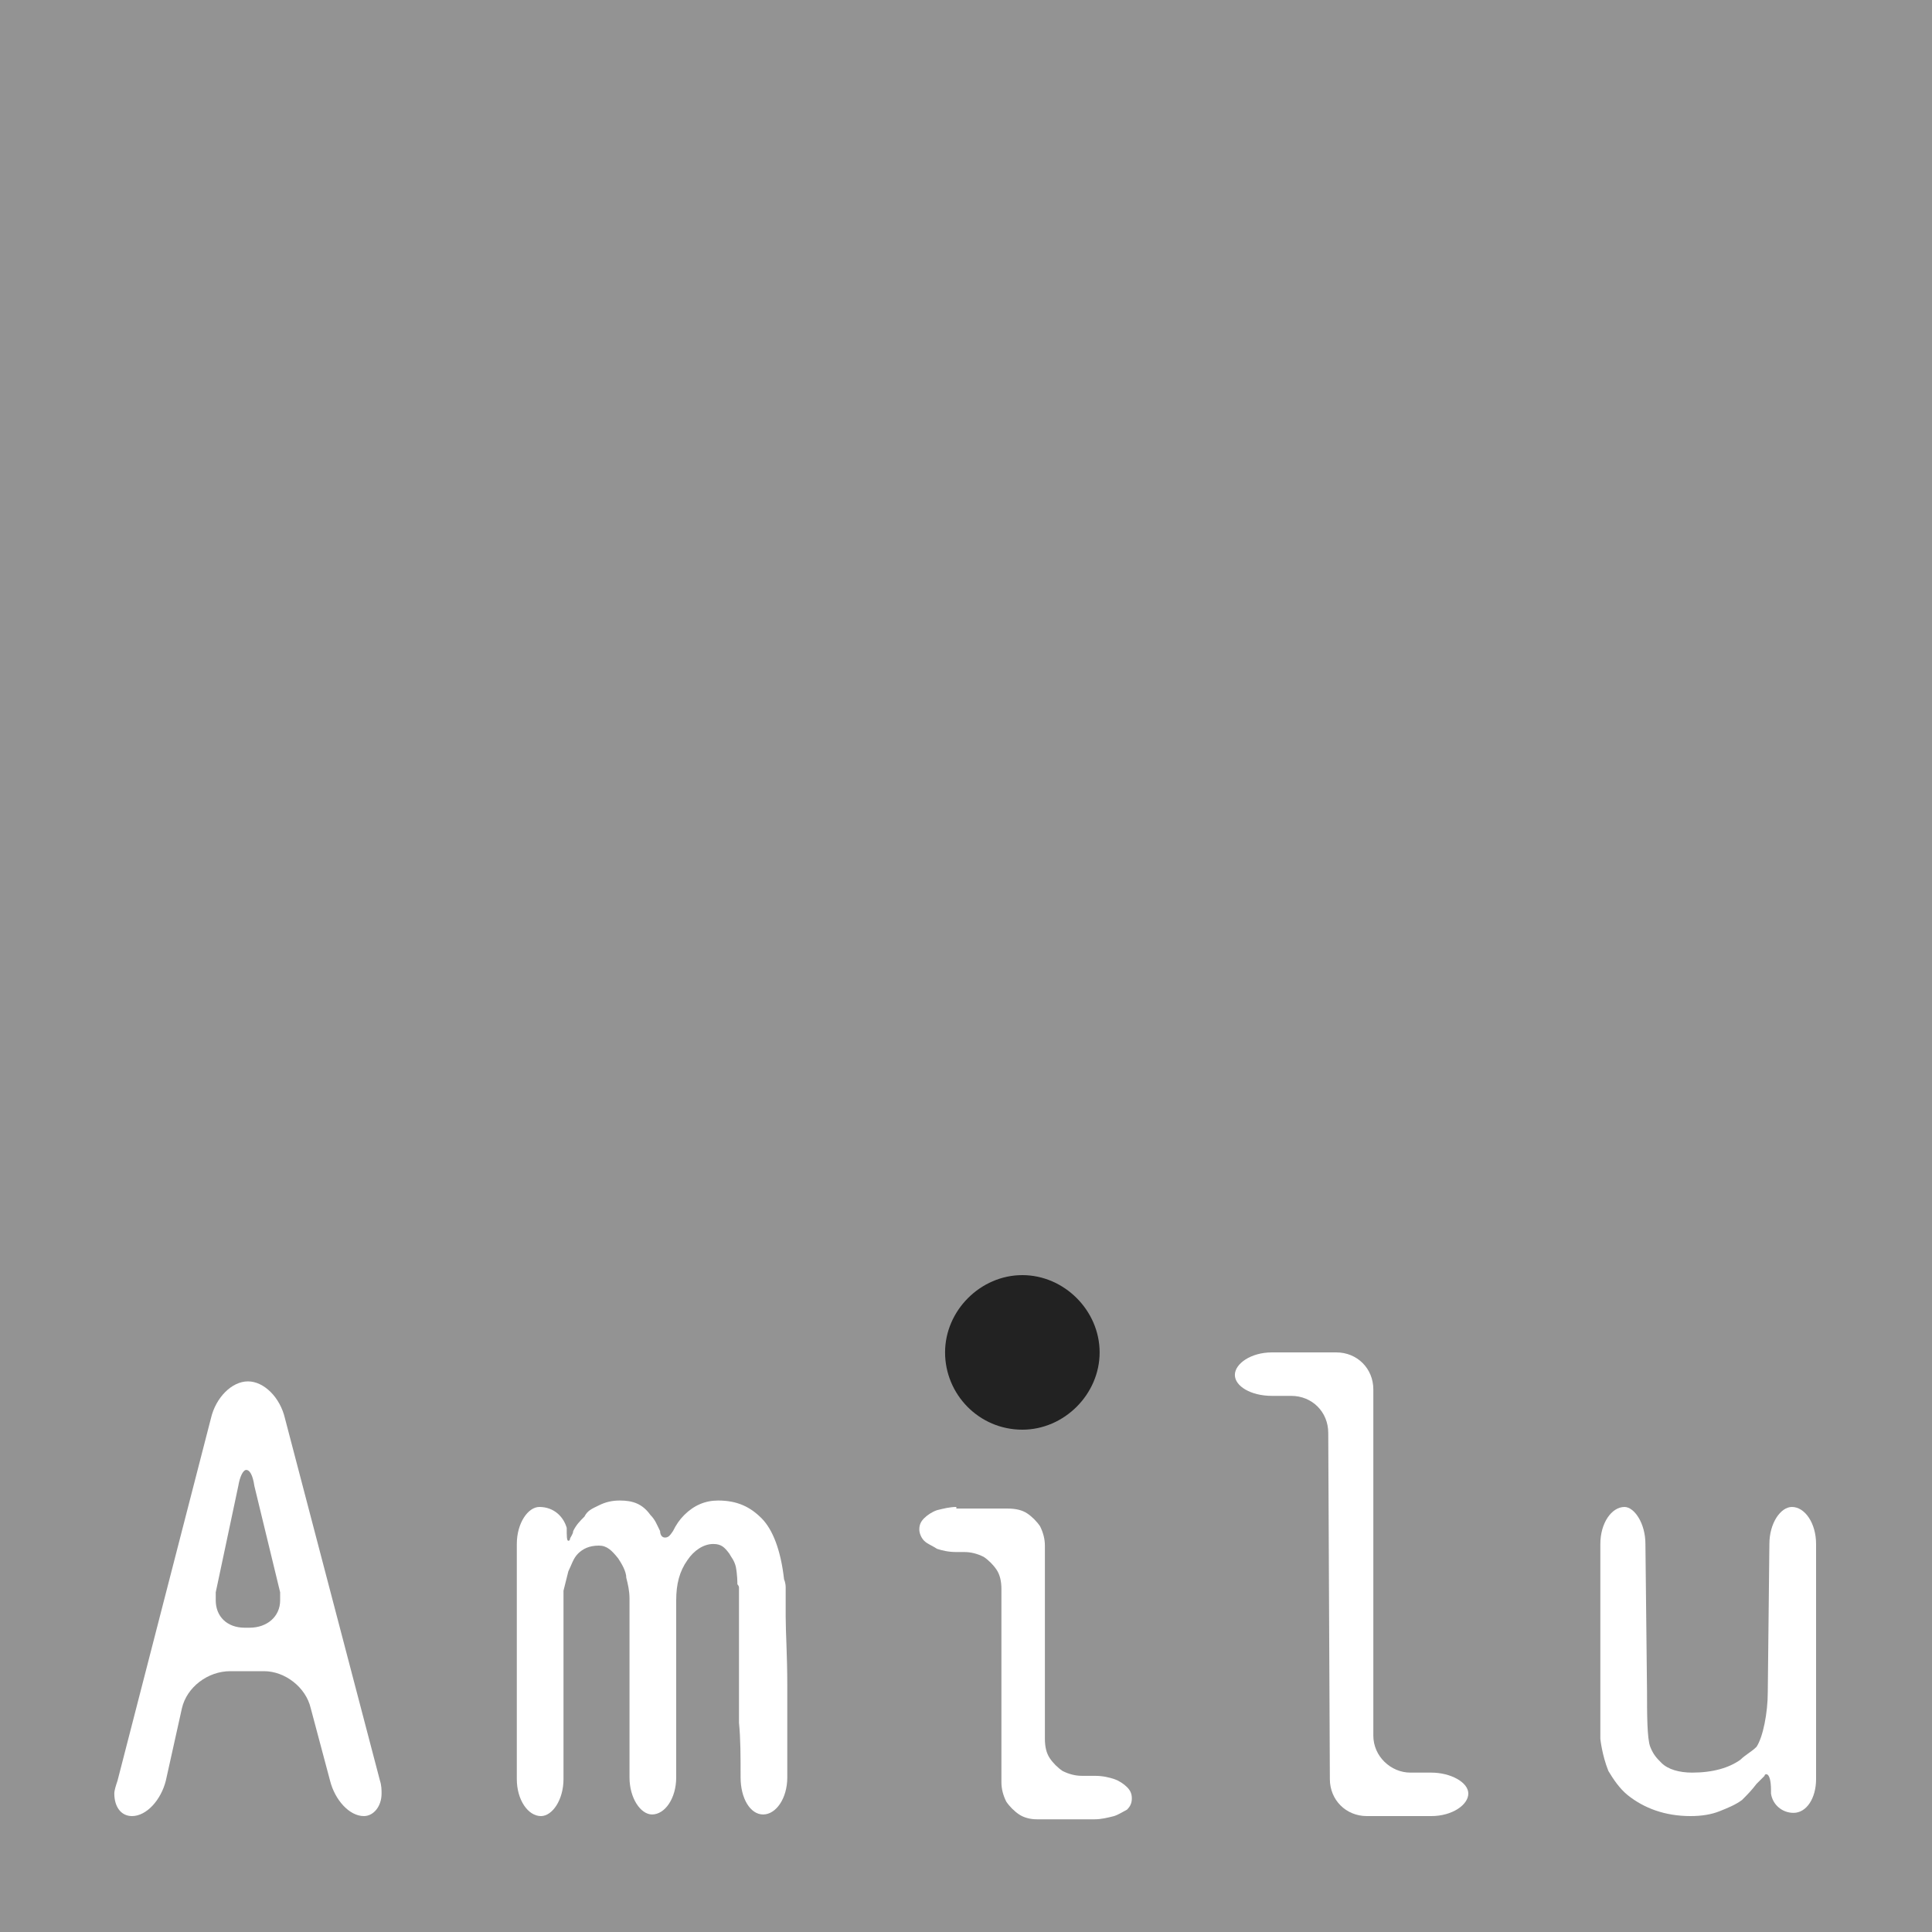 <?xml version="1.0" encoding="utf-8"?>
<!-- Generator: Adobe Illustrator 27.0.0, SVG Export Plug-In . SVG Version: 6.00 Build 0)  -->
<svg version="1.1" id="Ebene_1" xmlns="http://www.w3.org/2000/svg" xmlns:xlink="http://www.w3.org/1999/xlink" x="0px" y="0px"
	 viewBox="0 0 120 120" style="enable-background:new 0 0 120 120;" xml:space="preserve">
<style type="text/css">
	.st0{fill-rule:evenodd;clip-rule:evenodd;fill:#939393;}
	.st1{fill-rule:evenodd;clip-rule:evenodd;fill:#222222;}
	.st2{fill-rule:evenodd;clip-rule:evenodd;fill:#FFFFFF;}
</style>
<g>
	<rect class="st0" width="120" height="120"/>
	<g>
		<path class="st1" d="M63.5,88.8c2.6,0,4.8-2.2,4.8-4.8c0-2.6-2.2-4.8-4.8-4.8c-2.6,0-4.8,2.2-4.8,4.8
			C58.7,86.6,60.8,88.8,63.5,88.8z"/>
		<g>
			<path class="st2" d="M16.4,103.8c1.3,0,2.6,1,2.9,2.3l1.2,4.5c0.3,1.2,1.2,2.2,2.1,2.2c0.6,0,1.1-0.6,1.1-1.4
				c0-0.2,0-0.5-0.1-0.8l-5.9-22.5c-0.3-1.3-1.3-2.3-2.3-2.3c-1,0-2,1-2.3,2.3l-5.8,22.5c-0.1,0.3-0.2,0.6-0.2,0.8
				c0,0.8,0.4,1.4,1.1,1.4c0.9,0,1.8-1,2.1-2.2l1-4.5c0.3-1.3,1.6-2.3,3-2.3H16.4L16.4,103.8z M15.2,101.1c-1.1,0-1.8-0.7-1.8-1.7
				c0-0.2,0-0.3,0-0.5l1.4-6.6c0.1-0.6,0.3-1,0.5-1c0.2,0,0.4,0.3,0.5,1l1.6,6.6c0,0.2,0,0.3,0,0.5c0,1-0.8,1.7-1.9,1.7H15.2z"/>
			<path class="st2" d="M33.5,93.6c-0.7,0-1.4,1-1.4,2.3v14.6c0,1.3,0.7,2.3,1.5,2.3c0.7,0,1.4-1,1.4-2.3V98.8
				c0.3-1.2,0.3-1.2,0.3-1.2c0.2-0.4,0.3-0.8,0.6-1.1c0.3-0.3,0.7-0.5,1.3-0.5c0.5,0,0.8,0.3,1.2,0.8c0.2,0.3,0.5,0.8,0.5,1.2
				c0.1,0.4,0.2,0.8,0.2,1.3c0,0,0,0.2,0,0.4v10.7c0,1.3,0.7,2.3,1.4,2.3c0.8,0,1.5-1,1.5-2.3v-11c0-1,0.2-1.8,0.7-2.5
				c0.4-0.6,1-1,1.6-1c0.5,0,0.7,0.2,1,0.6c0.1,0.2,0.3,0.4,0.4,0.8c0.1,0.5,0.1,1,0.1,1.1c0,0,0.1,0.1,0.1,0.2v8.4
				c0.1,1,0.1,2.1,0.1,3.4c0,1.3,0.6,2.3,1.4,2.3c0.8,0,1.5-1,1.5-2.3v-5.7c0-1.9-0.1-3.3-0.1-4.3v-1.8c0-0.3-0.1-0.5-0.1-0.5
				c-0.2-1.8-0.7-3.1-1.4-3.8c-0.7-0.7-1.5-1.1-2.7-1.1c-0.8,0-1.5,0.3-2.1,0.9c-0.3,0.3-0.5,0.6-0.7,1c-0.2,0.3-0.3,0.4-0.5,0.4
				c-0.2,0-0.3-0.2-0.3-0.4c-0.2-0.4-0.3-0.7-0.6-1c-0.5-0.7-1.1-0.9-1.9-0.9c-0.5,0-0.9,0.1-1.3,0.3c-0.4,0.2-0.7,0.3-0.9,0.7
				c-0.3,0.3-0.5,0.5-0.7,0.9c0,0.2-0.2,0.4-0.2,0.5c0,0,0,0.1-0.1,0.1c-0.1,0-0.1-0.3-0.1-0.8C35,94.2,34.4,93.6,33.5,93.6z"/>
			<path class="st2" d="M79,84c-1.3,0-2.3,0.7-2.3,1.4c0,0.7,1,1.3,2.3,1.3h1.2c1.3,0,2.3,1,2.3,2.3l0.1,21.5c0,1.3,1,2.3,2.3,2.3h4
				c1.3,0,2.3-0.7,2.3-1.4s-1.1-1.3-2.3-1.3h-1.3c-1.2,0-2.3-1-2.3-2.3V86.3c0-1.3-1-2.3-2.3-2.3H79z"/>
			<path class="st2" d="M111.4,112.6c0.8,0,1.4-0.9,1.4-2.1V95.9c0-1.3-0.7-2.3-1.5-2.3c-0.7,0-1.4,1-1.4,2.3l-0.1,9.2
				c0,1.3-0.3,2.8-0.7,3.4c-0.3,0.3-0.7,0.5-1,0.8c-0.7,0.5-1.7,0.8-3,0.8c-0.8,0-1.5-0.2-1.9-0.6c-0.3-0.3-0.5-0.5-0.7-1
				c-0.2-0.5-0.2-2.1-0.2-3.4l-0.1-9.2c0-1.3-0.7-2.3-1.3-2.3c-0.8,0-1.5,1-1.5,2.3V108c0,0,0.1,1,0.5,2c0.3,0.5,0.7,1.1,1.2,1.5
				c1,0.8,2.3,1.3,3.9,1.3c0.7,0,1.3-0.1,1.8-0.3c0.5-0.2,1-0.4,1.4-0.7c0.3-0.3,0.6-0.6,0.9-1c0.2-0.2,0.3-0.3,0.5-0.5
				c0-0.1,0.1-0.1,0.1-0.1c0.2,0,0.3,0.4,0.3,1v0.2C110.1,112.1,110.7,112.6,111.4,112.6z"/>
			<path class="st2" d="M59.4,93.6c-0.4,0-0.8,0.1-1.2,0.2c-0.3,0.1-0.6,0.3-0.8,0.5c-0.2,0.2-0.3,0.4-0.3,0.7
				c0,0.2,0.1,0.5,0.3,0.7c0.2,0.2,0.5,0.3,0.8,0.5c0.3,0.1,0.7,0.2,1.2,0.2h0.5c0.4,0,0.8,0.1,1.2,0.3c0.3,0.2,0.6,0.5,0.8,0.8
				c0.2,0.3,0.3,0.7,0.3,1.2v12c0,0.4,0.1,0.8,0.3,1.2c0.2,0.3,0.5,0.6,0.8,0.8c0.3,0.2,0.7,0.3,1.1,0.3H68c0.4,0,0.8-0.1,1.2-0.2
				c0.3-0.1,0.6-0.3,0.8-0.4c0.2-0.2,0.3-0.4,0.3-0.7c0-0.3-0.1-0.5-0.3-0.7c-0.2-0.2-0.5-0.4-0.8-0.5c-0.3-0.1-0.7-0.2-1.2-0.2
				h-0.8c-0.4,0-0.8-0.1-1.2-0.3c-0.3-0.2-0.6-0.5-0.8-0.8c-0.2-0.3-0.3-0.7-0.3-1.2v-12c0-0.4-0.1-0.8-0.3-1.2
				c-0.2-0.3-0.5-0.6-0.8-0.8c-0.3-0.2-0.7-0.3-1.2-0.3H59.4z"/>
		</g>
	</g>
</g>
</svg>

